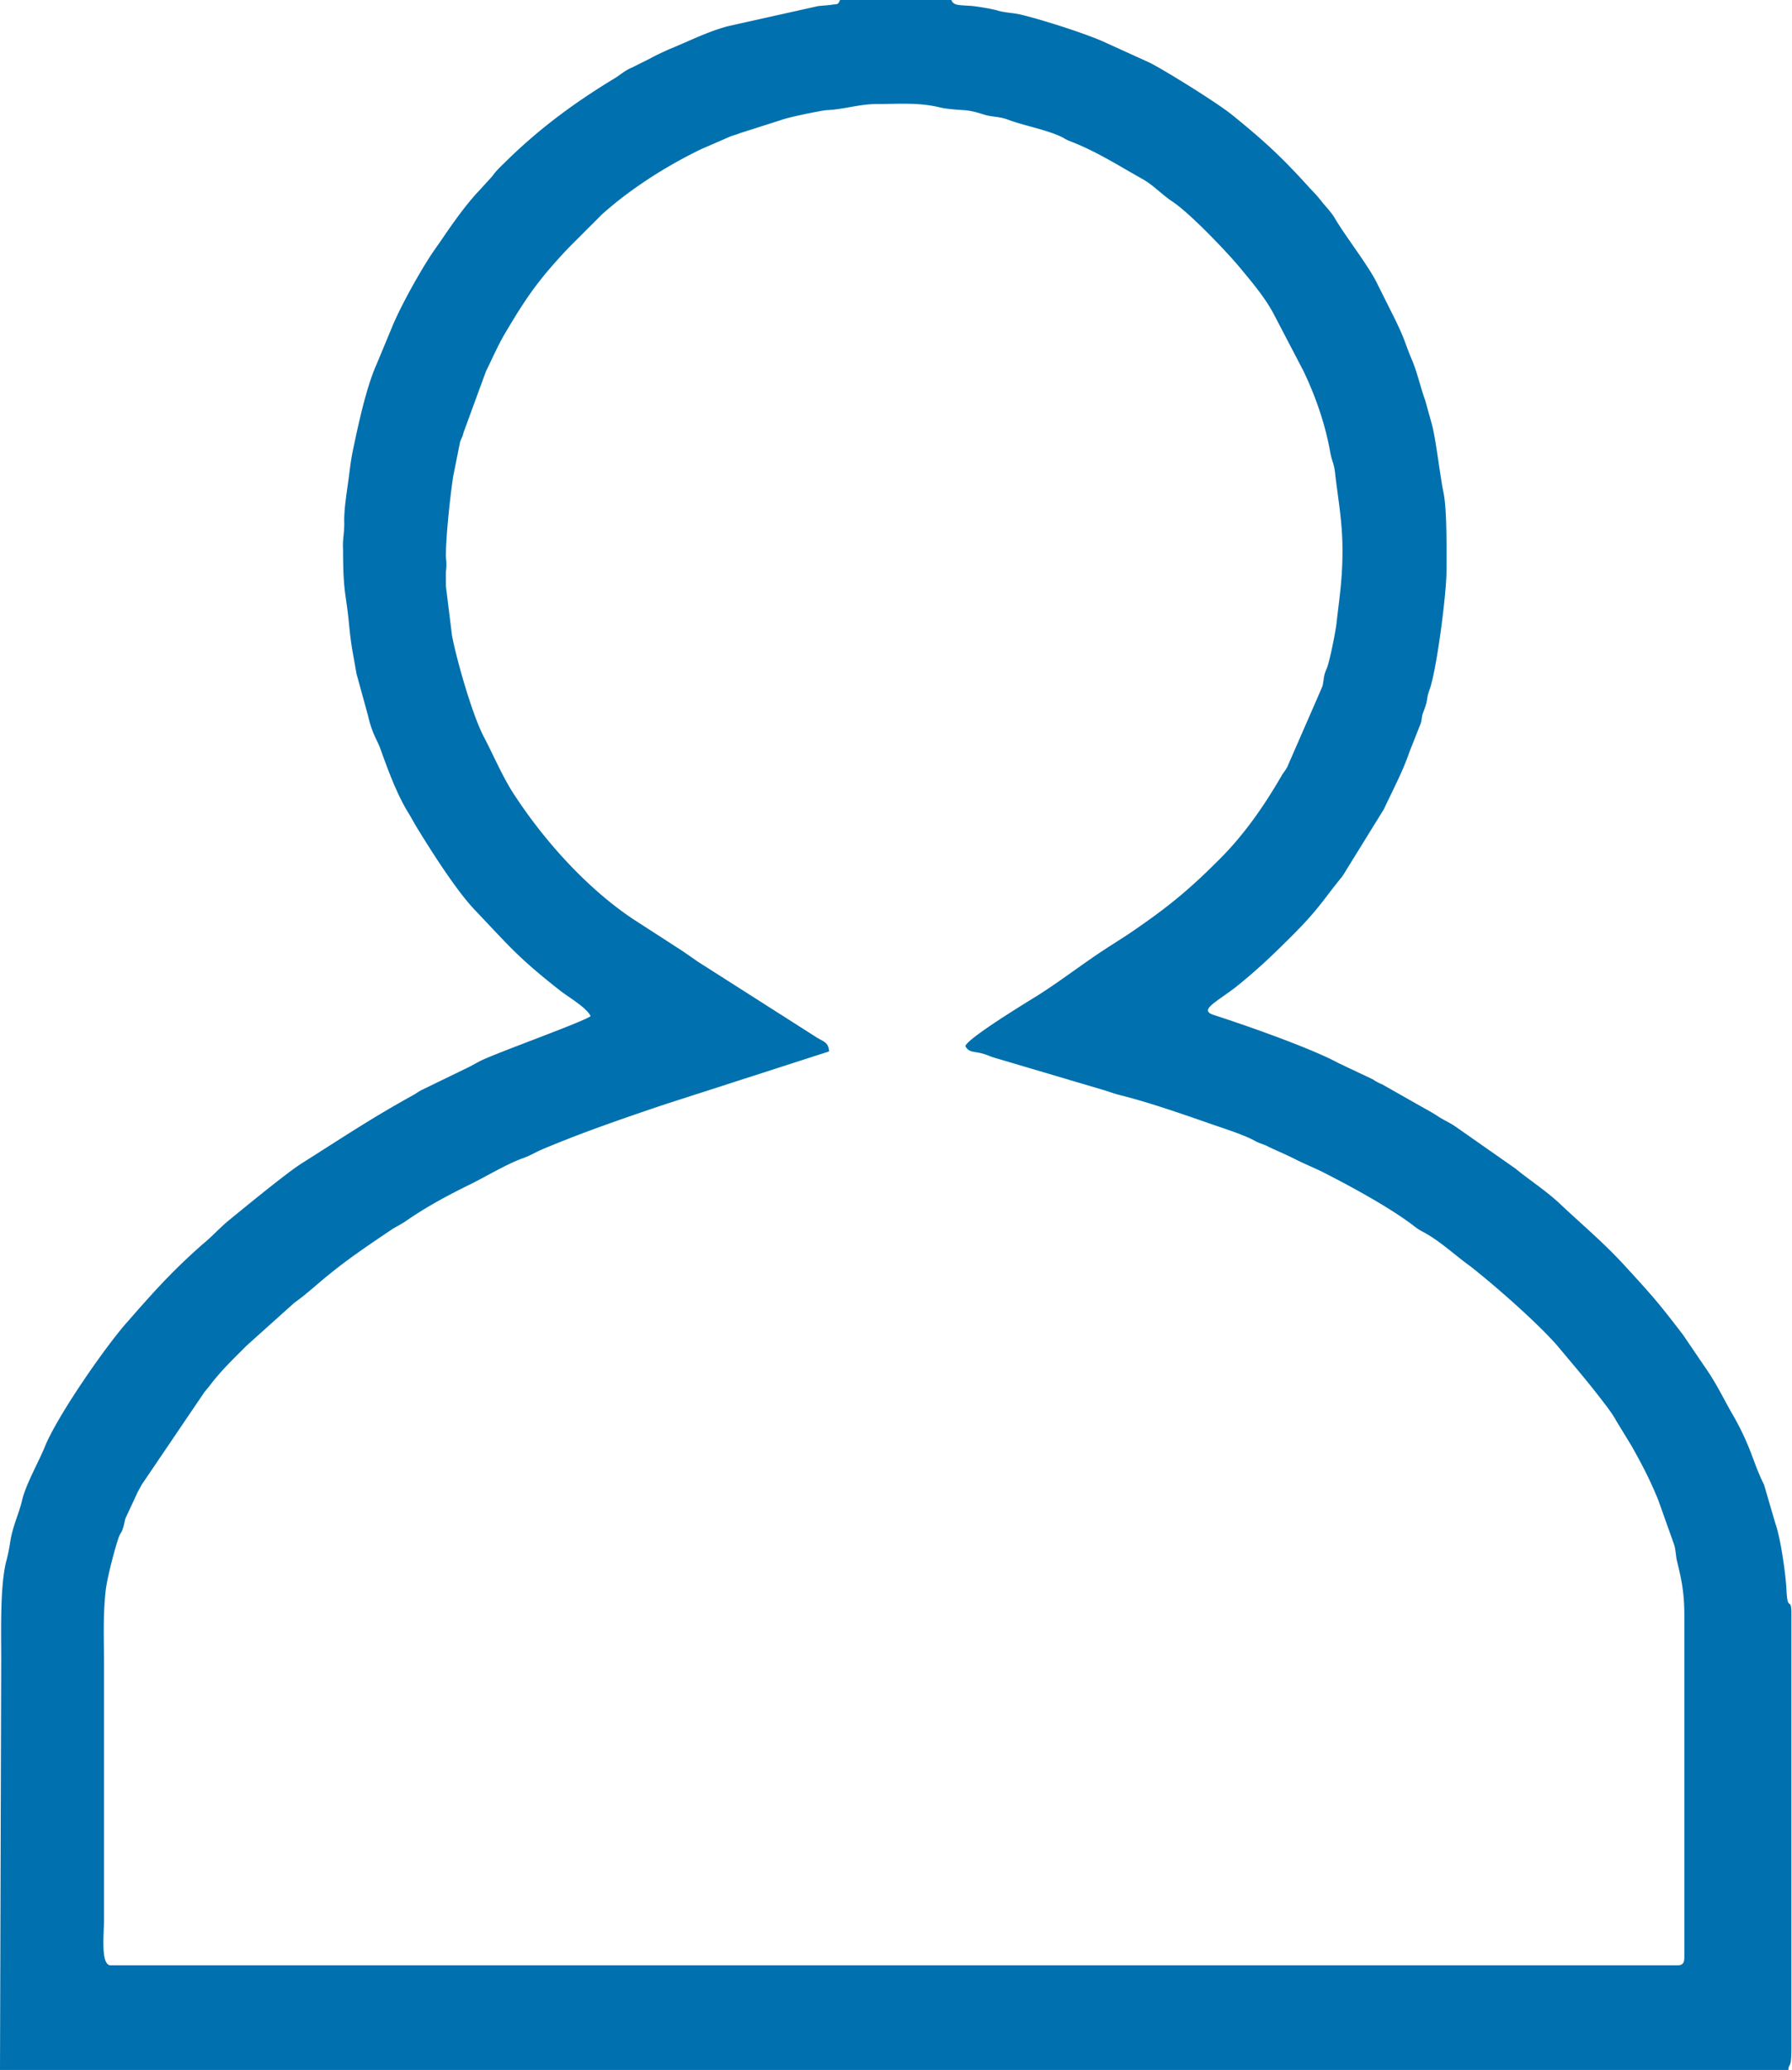 <svg xmlns="http://www.w3.org/2000/svg" viewBox="0 0 294.6 340.2" xmlns:v="https://vecta.io/nano"><path d="M0 340.2h294c.1-1.3.5 0 .5-3.6v-63.4-8.4c-.1-2.3-.6.1-.8-3.3-.1-2.7-1-8.8-1.8-11L290 244c-1.9-3.8-2-6-5.2-11.6-1.8-3.1-2.4-4.7-4.7-8l-3.4-5c-4.2-5.5-5.3-6.7-9.7-11.5-3.6-3.9-6.9-6.6-10.7-10.2-2.4-2.2-5.2-4-7.1-5.6l-10-7c-.9-.6-1.8-1-2.6-1.5-.9-.6-1.6-1-2.7-1.6l-6.7-3.8a7.14 7.14 0 0 1-1.5-.8l-5.7-2.7c-4.4-2.4-15.2-6.2-20.5-7.9-2.4-.8.3-2 3.7-4.6 3.6-2.9 6.1-5.3 9.3-8.5 4.4-4.4 5-5.8 8.2-9.7l6.8-11c1.4-3 3.2-6.4 4.2-9.4l1.9-4.8c.2-.9.1-1 .4-1.8.9-2.3.4-2 1-3.6 1.2-3.3 2.8-15.9 2.8-19.5 0-3.5.1-10.1-.5-13-.5-2.2-1.3-9.3-2-11.5l-1-3.6c-.8-2.2-1.3-4.6-2.2-6.7-.4-.9-.9-2.3-1.2-3.1-.5-1.3-.8-1.9-1.4-3.2l-3-6c-1.4-3-5.3-7.9-7.1-11-.4-.7-1.3-1.7-1.9-2.4a24.05 24.05 0 0 0-2.1-2.4c-4.5-5-7.4-7.7-12.7-12-2.4-2-11.3-7.5-13.7-8.7l-7.7-3.5c-3.2-1.4-10.1-3.6-13.5-4.4-1.2-.3-2.7-.3-3.9-.7-1.2-.3-2.4-.5-3.9-.7-2.3-.2-3.2 0-3.6-1h-18.3c-.4.9-.4.6-1.5.8-.7.1-1.2.1-2.1.2l-14.8 3.3c-3.4.9-6.5 2.5-9.7 3.8-.9.4-2.2 1-3.1 1.5l-3 1.5c-1.2.5-1.9 1.2-2.9 1.8-6.6 4-12.3 8.2-17.9 13.7-.9.9-1.4 1.3-2.2 2.4l-2.1 2.3c-2.1 2.2-4.3 5.3-6 7.8-.6.9-1.2 1.7-1.8 2.6-2 3-5 8.4-6.4 11.7l-2.7 6.5c-1.7 3.8-3 9.9-3.9 14.2-.3 1.5-.4 2.4-.6 3.9-.3 2.4-.9 5.8-.8 8 0 1.8-.3 2.6-.2 4.3 0 7.3.5 7.1 1 12.5.4 3.9.6 4.3 1.2 7.9l1.9 6.9c.6 2.7 1.4 3.9 1.9 5.1 1.3 3.6 2.8 7.8 4.8 11 .6 1 1 1.8 1.7 2.9 2.4 3.9 6.3 10 9.3 13.1 5.7 6 7 7.7 14 13.2 1.6 1.2 4.2 2.7 4.9 4.1-1.1.9-15.1 5.9-18 7.3-1 .5-1.8 1-2.9 1.5l-7 3.4c-.7.4-.6.4-1.3.8-6.9 3.8-11.8 7.1-18.3 11.2-2.4 1.5-9.7 7.5-11.9 9.3-1.6 1.3-2.9 2.8-4.4 4-5.1 4.5-8.2 8-12.4 12.8-3.4 3.8-11.3 15.1-13.5 20.4-.9 2.3-3.2 6.3-3.8 9-.5 2.1-1.5 4.1-1.9 6.6-.2 1.3-.4 2.3-.7 3.4-1 4.1-.8 11.2-.8 16.1L0 340.2M73.3 91.5c0-3.4.7-9.9 1.2-13.2l1.1-5.5c.2-.8.4-.8.6-1.7L79.9 61c1-2 1.8-3.9 3-6 3.6-6.1 5.6-9 10.5-14.2l5.6-5.6c4.7-4.2 10.5-7.9 16.3-10.7l4.6-2c.7-.3 1-.3 1.7-.6l6.9-2.2c1-.4 6.3-1.5 7.4-1.6 2.7-.1 5.4-1 8.2-1 3.4 0 6.7-.3 10.2.5 1.2.3 2.6.4 4.1.5 1.4.1 2.3.4 3.6.8 1.5.4 2.2.2 3.8.8 2.4.9 6.1 1.6 8.5 2.7.7.3.6.4 1.6.8 3.4 1.3 6.5 3.1 9.6 4.9l2.1 1.2c1.9 1 3.3 2.6 5.1 3.8 2.9 1.9 9.2 8.5 11.4 11.2 1.9 2.3 4.1 4.9 5.5 7.7l4.7 9c2 4.2 3.6 8.8 4.4 13.4.3 1.6.6 1.6.8 3.5.5 4.3 1.2 7.9 1.2 12.5 0 4.9-.5 7.7-1 12.2-.2 1.5-1.1 6.1-1.6 7.3-.3.7-.4 1-.5 1.8-.2 1.3-.1.8-.5 1.8l-5.5 12.6c-.4.7-.4.6-.8 1.2-3 5.2-6.4 10.1-10.7 14.3-5.1 5.1-8.8 8-14.7 12l-2.8 1.8c-4.1 2.6-7.9 5.6-12 8.2-2.1 1.3-11.3 6.9-11.9 8.3.5 1.1 1.5.9 2.6 1.2.9.2 1.6.6 2.4.8l17.9 5.3c1 .3 1.4.5 2.6.8 4.8 1.2 10.5 3.2 15.1 4.8 2 .7 5.2 1.7 7 2.7.9.5 1.4.5 2.3 1 1.7.8 2.7 1.2 4.5 2.1 1.6.8 2.9 1.3 4.5 2.1 4.5 2.3 10.6 5.6 14.6 8.6.9.7.9.7 2 1.3 2.7 1.5 5 3.7 7.5 5.5 4.1 3.2 11.5 9.7 14.6 13.4 3 3.6 5.1 6 8.1 10 .5.7.8 1.1 1.3 2l2.5 4.1c1.7 3 3.1 5.7 4.4 8.9l2.6 7.3c.3.9.3 2 .5 2.8.8 3.2 1.2 5.4 1.2 8.8v56.3c0 .8-.2 1.3-1.1 1.3H18.2c-1.7 0-1.1-5.2-1.1-7.4v-42c0-4.2-.2-8.2.3-12.4.3-2.2 1.4-6.4 2.1-8.5.3-.8.5-.8.7-1.5.2-.6.3-1.2.4-1.6l2-4.3c.2-.4.5-.9.7-1.3l10.3-15.2.9-1.1c1.8-2.4 4-4.5 6.1-6.6l7.8-7c2-1.4 4-3.3 5.9-4.8 3.2-2.6 6.5-4.8 9.9-7.1.9-.6 1.6-.9 2.5-1.5 3.3-2.3 7-4.3 10.7-6.1 2.8-1.4 5.9-3.3 8.7-4.3 1.1-.4 1.7-.8 2.8-1.3 6.6-2.8 13.3-5.1 20.1-7.4l27.3-8.8c-.1-1.6-1-1.6-2.2-2.4l-19.3-12.3-2.6-1.8-8.2-5.3c-7.6-5.1-14.6-12.9-19.6-20.6-1.8-2.8-3.2-6.1-4.7-9-2-3.6-4.7-13.2-5.4-17l-1-8.1V94c.2-1.4 0-2.2 0-2.5z" fill-rule="evenodd" fill="#0070ae"/></svg>